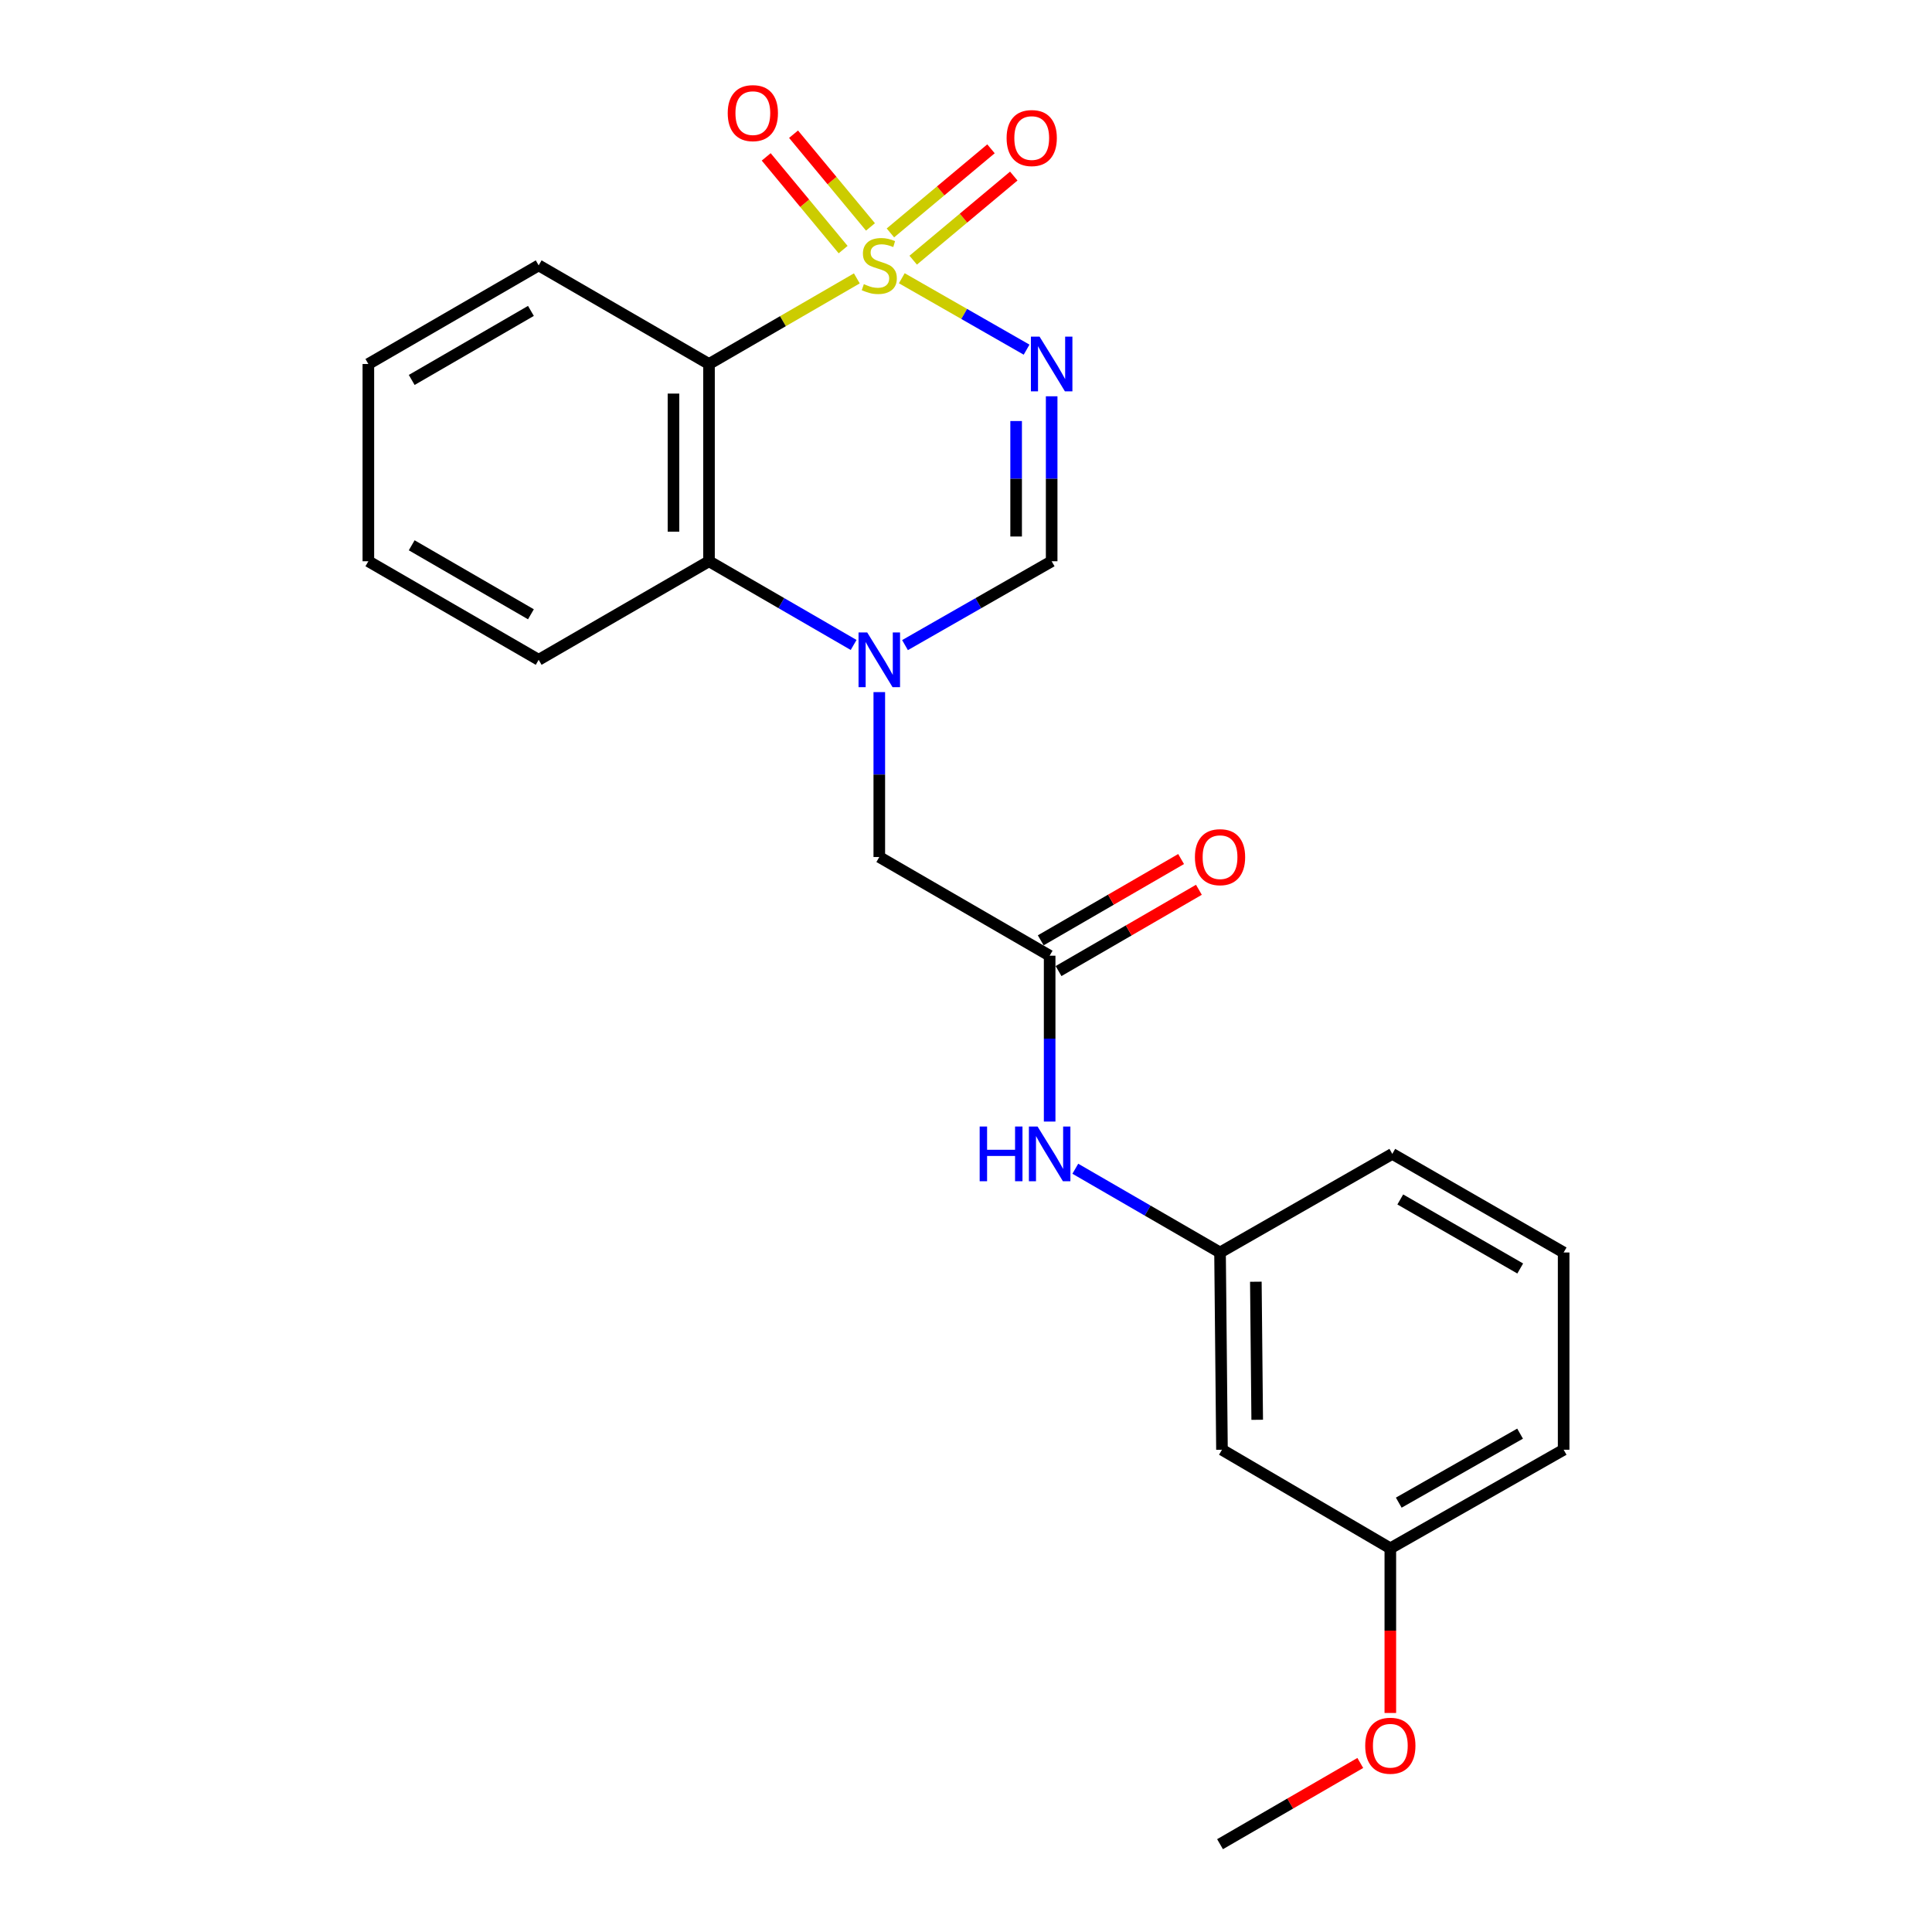 <?xml version='1.0' encoding='iso-8859-1'?>
<svg version='1.1' baseProfile='full'
              xmlns='http://www.w3.org/2000/svg'
                      xmlns:rdkit='http://www.rdkit.org/xml'
                      xmlns:xlink='http://www.w3.org/1999/xlink'
                  xml:space='preserve'
width='1000px' height='1000px' viewBox='0 0 1000 1000'>
<!-- END OF HEADER -->
<rect style='opacity:1.0;fill:#FFFFFF;stroke:none' width='1000' height='1000' x='0' y='0'> </rect>
<path class='bond-0' d='M 466.771,144.023 L 499.067,162.503' style='fill:none;fill-rule:evenodd;stroke:#CCCC00;stroke-width:6px;stroke-linecap:butt;stroke-linejoin:miter;stroke-opacity:1' />
<path class='bond-0' d='M 499.067,162.503 L 531.363,180.982' style='fill:none;fill-rule:evenodd;stroke:#0000FF;stroke-width:6px;stroke-linecap:butt;stroke-linejoin:miter;stroke-opacity:1' />
<path class='bond-1' d='M 443.495,144.091 L 405.237,166.248' style='fill:none;fill-rule:evenodd;stroke:#CCCC00;stroke-width:6px;stroke-linecap:butt;stroke-linejoin:miter;stroke-opacity:1' />
<path class='bond-1' d='M 405.237,166.248 L 366.979,188.406' style='fill:none;fill-rule:evenodd;stroke:#000000;stroke-width:6px;stroke-linecap:butt;stroke-linejoin:miter;stroke-opacity:1' />
<path class='bond-6' d='M 472.671,134.666 L 498.699,112.898' style='fill:none;fill-rule:evenodd;stroke:#CCCC00;stroke-width:6px;stroke-linecap:butt;stroke-linejoin:miter;stroke-opacity:1' />
<path class='bond-6' d='M 498.699,112.898 L 524.726,91.131' style='fill:none;fill-rule:evenodd;stroke:#FF0000;stroke-width:6px;stroke-linecap:butt;stroke-linejoin:miter;stroke-opacity:1' />
<path class='bond-6' d='M 460.874,120.56 L 486.902,98.793' style='fill:none;fill-rule:evenodd;stroke:#CCCC00;stroke-width:6px;stroke-linecap:butt;stroke-linejoin:miter;stroke-opacity:1' />
<path class='bond-6' d='M 486.902,98.793 L 512.929,77.025' style='fill:none;fill-rule:evenodd;stroke:#FF0000;stroke-width:6px;stroke-linecap:butt;stroke-linejoin:miter;stroke-opacity:1' />
<path class='bond-7' d='M 450.555,117.454 L 430.647,93.46' style='fill:none;fill-rule:evenodd;stroke:#CCCC00;stroke-width:6px;stroke-linecap:butt;stroke-linejoin:miter;stroke-opacity:1' />
<path class='bond-7' d='M 430.647,93.46 L 410.739,69.466' style='fill:none;fill-rule:evenodd;stroke:#FF0000;stroke-width:6px;stroke-linecap:butt;stroke-linejoin:miter;stroke-opacity:1' />
<path class='bond-7' d='M 436.403,129.196 L 416.495,105.202' style='fill:none;fill-rule:evenodd;stroke:#CCCC00;stroke-width:6px;stroke-linecap:butt;stroke-linejoin:miter;stroke-opacity:1' />
<path class='bond-7' d='M 416.495,105.202 L 396.587,81.208' style='fill:none;fill-rule:evenodd;stroke:#FF0000;stroke-width:6px;stroke-linecap:butt;stroke-linejoin:miter;stroke-opacity:1' />
<path class='bond-3' d='M 544.337,205.118 L 544.337,247.811' style='fill:none;fill-rule:evenodd;stroke:#0000FF;stroke-width:6px;stroke-linecap:butt;stroke-linejoin:miter;stroke-opacity:1' />
<path class='bond-3' d='M 544.337,247.811 L 544.337,290.503' style='fill:none;fill-rule:evenodd;stroke:#000000;stroke-width:6px;stroke-linecap:butt;stroke-linejoin:miter;stroke-opacity:1' />
<path class='bond-3' d='M 525.948,217.926 L 525.948,247.811' style='fill:none;fill-rule:evenodd;stroke:#0000FF;stroke-width:6px;stroke-linecap:butt;stroke-linejoin:miter;stroke-opacity:1' />
<path class='bond-3' d='M 525.948,247.811 L 525.948,277.696' style='fill:none;fill-rule:evenodd;stroke:#000000;stroke-width:6px;stroke-linecap:butt;stroke-linejoin:miter;stroke-opacity:1' />
<path class='bond-4' d='M 366.979,188.406 L 366.979,290.503' style='fill:none;fill-rule:evenodd;stroke:#000000;stroke-width:6px;stroke-linecap:butt;stroke-linejoin:miter;stroke-opacity:1' />
<path class='bond-4' d='M 348.59,203.72 L 348.59,275.189' style='fill:none;fill-rule:evenodd;stroke:#000000;stroke-width:6px;stroke-linecap:butt;stroke-linejoin:miter;stroke-opacity:1' />
<path class='bond-14' d='M 366.979,188.406 L 278.816,137.357' style='fill:none;fill-rule:evenodd;stroke:#000000;stroke-width:6px;stroke-linecap:butt;stroke-linejoin:miter;stroke-opacity:1' />
<path class='bond-2' d='M 441.836,333.831 L 404.407,312.167' style='fill:none;fill-rule:evenodd;stroke:#0000FF;stroke-width:6px;stroke-linecap:butt;stroke-linejoin:miter;stroke-opacity:1' />
<path class='bond-2' d='M 404.407,312.167 L 366.979,290.503' style='fill:none;fill-rule:evenodd;stroke:#000000;stroke-width:6px;stroke-linecap:butt;stroke-linejoin:miter;stroke-opacity:1' />
<path class='bond-8' d='M 455.122,358.233 L 455.122,400.911' style='fill:none;fill-rule:evenodd;stroke:#0000FF;stroke-width:6px;stroke-linecap:butt;stroke-linejoin:miter;stroke-opacity:1' />
<path class='bond-8' d='M 455.122,400.911 L 455.122,443.588' style='fill:none;fill-rule:evenodd;stroke:#000000;stroke-width:6px;stroke-linecap:butt;stroke-linejoin:miter;stroke-opacity:1' />
<path class='bond-23' d='M 468.431,333.91 L 506.384,312.207' style='fill:none;fill-rule:evenodd;stroke:#0000FF;stroke-width:6px;stroke-linecap:butt;stroke-linejoin:miter;stroke-opacity:1' />
<path class='bond-23' d='M 506.384,312.207 L 544.337,290.503' style='fill:none;fill-rule:evenodd;stroke:#000000;stroke-width:6px;stroke-linecap:butt;stroke-linejoin:miter;stroke-opacity:1' />
<path class='bond-15' d='M 366.979,290.503 L 278.816,341.521' style='fill:none;fill-rule:evenodd;stroke:#000000;stroke-width:6px;stroke-linecap:butt;stroke-linejoin:miter;stroke-opacity:1' />
<path class='bond-5' d='M 543.295,494.668 L 455.122,443.588' style='fill:none;fill-rule:evenodd;stroke:#000000;stroke-width:6px;stroke-linecap:butt;stroke-linejoin:miter;stroke-opacity:1' />
<path class='bond-9' d='M 543.295,494.668 L 543.295,537.594' style='fill:none;fill-rule:evenodd;stroke:#000000;stroke-width:6px;stroke-linecap:butt;stroke-linejoin:miter;stroke-opacity:1' />
<path class='bond-9' d='M 543.295,537.594 L 543.295,580.521' style='fill:none;fill-rule:evenodd;stroke:#0000FF;stroke-width:6px;stroke-linecap:butt;stroke-linejoin:miter;stroke-opacity:1' />
<path class='bond-11' d='M 547.903,502.624 L 584.226,481.587' style='fill:none;fill-rule:evenodd;stroke:#000000;stroke-width:6px;stroke-linecap:butt;stroke-linejoin:miter;stroke-opacity:1' />
<path class='bond-11' d='M 584.226,481.587 L 620.549,460.549' style='fill:none;fill-rule:evenodd;stroke:#FF0000;stroke-width:6px;stroke-linecap:butt;stroke-linejoin:miter;stroke-opacity:1' />
<path class='bond-11' d='M 538.687,486.711 L 575.01,465.674' style='fill:none;fill-rule:evenodd;stroke:#000000;stroke-width:6px;stroke-linecap:butt;stroke-linejoin:miter;stroke-opacity:1' />
<path class='bond-11' d='M 575.01,465.674 L 611.333,444.637' style='fill:none;fill-rule:evenodd;stroke:#FF0000;stroke-width:6px;stroke-linecap:butt;stroke-linejoin:miter;stroke-opacity:1' />
<path class='bond-10' d='M 556.582,604.935 L 594.035,626.609' style='fill:none;fill-rule:evenodd;stroke:#0000FF;stroke-width:6px;stroke-linecap:butt;stroke-linejoin:miter;stroke-opacity:1' />
<path class='bond-10' d='M 594.035,626.609 L 631.489,648.284' style='fill:none;fill-rule:evenodd;stroke:#000000;stroke-width:6px;stroke-linecap:butt;stroke-linejoin:miter;stroke-opacity:1' />
<path class='bond-12' d='M 631.489,648.284 L 632.49,750.381' style='fill:none;fill-rule:evenodd;stroke:#000000;stroke-width:6px;stroke-linecap:butt;stroke-linejoin:miter;stroke-opacity:1' />
<path class='bond-12' d='M 650.026,663.418 L 650.727,734.886' style='fill:none;fill-rule:evenodd;stroke:#000000;stroke-width:6px;stroke-linecap:butt;stroke-linejoin:miter;stroke-opacity:1' />
<path class='bond-18' d='M 631.489,648.284 L 720.653,597.245' style='fill:none;fill-rule:evenodd;stroke:#000000;stroke-width:6px;stroke-linecap:butt;stroke-linejoin:miter;stroke-opacity:1' />
<path class='bond-13' d='M 632.49,750.381 L 719.631,801.409' style='fill:none;fill-rule:evenodd;stroke:#000000;stroke-width:6px;stroke-linecap:butt;stroke-linejoin:miter;stroke-opacity:1' />
<path class='bond-16' d='M 719.631,801.409 L 719.631,844.022' style='fill:none;fill-rule:evenodd;stroke:#000000;stroke-width:6px;stroke-linecap:butt;stroke-linejoin:miter;stroke-opacity:1' />
<path class='bond-16' d='M 719.631,844.022 L 719.631,886.635' style='fill:none;fill-rule:evenodd;stroke:#FF0000;stroke-width:6px;stroke-linecap:butt;stroke-linejoin:miter;stroke-opacity:1' />
<path class='bond-25' d='M 719.631,801.409 L 809.337,750.381' style='fill:none;fill-rule:evenodd;stroke:#000000;stroke-width:6px;stroke-linecap:butt;stroke-linejoin:miter;stroke-opacity:1' />
<path class='bond-25' d='M 723.995,777.772 L 786.789,742.052' style='fill:none;fill-rule:evenodd;stroke:#000000;stroke-width:6px;stroke-linecap:butt;stroke-linejoin:miter;stroke-opacity:1' />
<path class='bond-21' d='M 278.816,137.357 L 190.663,188.406' style='fill:none;fill-rule:evenodd;stroke:#000000;stroke-width:6px;stroke-linecap:butt;stroke-linejoin:miter;stroke-opacity:1' />
<path class='bond-21' d='M 274.808,160.927 L 213.101,196.661' style='fill:none;fill-rule:evenodd;stroke:#000000;stroke-width:6px;stroke-linecap:butt;stroke-linejoin:miter;stroke-opacity:1' />
<path class='bond-24' d='M 278.816,341.521 L 190.663,290.503' style='fill:none;fill-rule:evenodd;stroke:#000000;stroke-width:6px;stroke-linecap:butt;stroke-linejoin:miter;stroke-opacity:1' />
<path class='bond-24' d='M 274.804,317.953 L 213.097,282.241' style='fill:none;fill-rule:evenodd;stroke:#000000;stroke-width:6px;stroke-linecap:butt;stroke-linejoin:miter;stroke-opacity:1' />
<path class='bond-20' d='M 704.085,912.509 L 667.787,933.527' style='fill:none;fill-rule:evenodd;stroke:#FF0000;stroke-width:6px;stroke-linecap:butt;stroke-linejoin:miter;stroke-opacity:1' />
<path class='bond-20' d='M 667.787,933.527 L 631.489,954.545' style='fill:none;fill-rule:evenodd;stroke:#000000;stroke-width:6px;stroke-linecap:butt;stroke-linejoin:miter;stroke-opacity:1' />
<path class='bond-17' d='M 809.337,648.284 L 720.653,597.245' style='fill:none;fill-rule:evenodd;stroke:#000000;stroke-width:6px;stroke-linecap:butt;stroke-linejoin:miter;stroke-opacity:1' />
<path class='bond-17' d='M 786.862,656.566 L 724.783,620.839' style='fill:none;fill-rule:evenodd;stroke:#000000;stroke-width:6px;stroke-linecap:butt;stroke-linejoin:miter;stroke-opacity:1' />
<path class='bond-19' d='M 809.337,648.284 L 809.337,750.381' style='fill:none;fill-rule:evenodd;stroke:#000000;stroke-width:6px;stroke-linecap:butt;stroke-linejoin:miter;stroke-opacity:1' />
<path class='bond-22' d='M 190.663,188.406 L 190.663,290.503' style='fill:none;fill-rule:evenodd;stroke:#000000;stroke-width:6px;stroke-linecap:butt;stroke-linejoin:miter;stroke-opacity:1' />
<path  class='atom-0' d='M 447.122 147.077
Q 447.442 147.197, 448.762 147.757
Q 450.082 148.317, 451.522 148.677
Q 453.002 148.997, 454.442 148.997
Q 457.122 148.997, 458.682 147.717
Q 460.242 146.397, 460.242 144.117
Q 460.242 142.557, 459.442 141.597
Q 458.682 140.637, 457.482 140.117
Q 456.282 139.597, 454.282 138.997
Q 451.762 138.237, 450.242 137.517
Q 448.762 136.797, 447.682 135.277
Q 446.642 133.757, 446.642 131.197
Q 446.642 127.637, 449.042 125.437
Q 451.482 123.237, 456.282 123.237
Q 459.562 123.237, 463.282 124.797
L 462.362 127.877
Q 458.962 126.477, 456.402 126.477
Q 453.642 126.477, 452.122 127.637
Q 450.602 128.757, 450.642 130.717
Q 450.642 132.237, 451.402 133.157
Q 452.202 134.077, 453.322 134.597
Q 454.482 135.117, 456.402 135.717
Q 458.962 136.517, 460.482 137.317
Q 462.002 138.117, 463.082 139.757
Q 464.202 141.357, 464.202 144.117
Q 464.202 148.037, 461.562 150.157
Q 458.962 152.237, 454.602 152.237
Q 452.082 152.237, 450.162 151.677
Q 448.282 151.157, 446.042 150.237
L 447.122 147.077
' fill='#CCCC00'/>
<path  class='atom-1' d='M 538.077 174.246
L 547.357 189.246
Q 548.277 190.726, 549.757 193.406
Q 551.237 196.086, 551.317 196.246
L 551.317 174.246
L 555.077 174.246
L 555.077 202.566
L 551.197 202.566
L 541.237 186.166
Q 540.077 184.246, 538.837 182.046
Q 537.637 179.846, 537.277 179.166
L 537.277 202.566
L 533.597 202.566
L 533.597 174.246
L 538.077 174.246
' fill='#0000FF'/>
<path  class='atom-3' d='M 448.862 327.361
L 458.142 342.361
Q 459.062 343.841, 460.542 346.521
Q 462.022 349.201, 462.102 349.361
L 462.102 327.361
L 465.862 327.361
L 465.862 355.681
L 461.982 355.681
L 452.022 339.281
Q 450.862 337.361, 449.622 335.161
Q 448.422 332.961, 448.062 332.281
L 448.062 355.681
L 444.382 355.681
L 444.382 327.361
L 448.862 327.361
' fill='#0000FF'/>
<path  class='atom-7' d='M 521.019 71.453
Q 521.019 64.653, 524.379 60.853
Q 527.739 57.053, 534.019 57.053
Q 540.299 57.053, 543.659 60.853
Q 547.019 64.653, 547.019 71.453
Q 547.019 78.333, 543.619 82.253
Q 540.219 86.133, 534.019 86.133
Q 527.779 86.133, 524.379 82.253
Q 521.019 78.373, 521.019 71.453
M 534.019 82.933
Q 538.339 82.933, 540.659 80.053
Q 543.019 77.133, 543.019 71.453
Q 543.019 65.893, 540.659 63.093
Q 538.339 60.253, 534.019 60.253
Q 529.699 60.253, 527.339 63.053
Q 525.019 65.853, 525.019 71.453
Q 525.019 77.173, 527.339 80.053
Q 529.699 82.933, 534.019 82.933
' fill='#FF0000'/>
<path  class='atom-8' d='M 376.669 58.55
Q 376.669 51.75, 380.029 47.95
Q 383.389 44.15, 389.669 44.15
Q 395.949 44.15, 399.309 47.95
Q 402.669 51.75, 402.669 58.55
Q 402.669 65.43, 399.269 69.35
Q 395.869 73.23, 389.669 73.23
Q 383.429 73.23, 380.029 69.35
Q 376.669 65.47, 376.669 58.55
M 389.669 70.03
Q 393.989 70.03, 396.309 67.15
Q 398.669 64.23, 398.669 58.55
Q 398.669 52.99, 396.309 50.19
Q 393.989 47.35, 389.669 47.35
Q 385.349 47.35, 382.989 50.15
Q 380.669 52.95, 380.669 58.55
Q 380.669 64.27, 382.989 67.15
Q 385.349 70.03, 389.669 70.03
' fill='#FF0000'/>
<path  class='atom-10' d='M 507.075 583.085
L 510.915 583.085
L 510.915 595.125
L 525.395 595.125
L 525.395 583.085
L 529.235 583.085
L 529.235 611.405
L 525.395 611.405
L 525.395 598.325
L 510.915 598.325
L 510.915 611.405
L 507.075 611.405
L 507.075 583.085
' fill='#0000FF'/>
<path  class='atom-10' d='M 537.035 583.085
L 546.315 598.085
Q 547.235 599.565, 548.715 602.245
Q 550.195 604.925, 550.275 605.085
L 550.275 583.085
L 554.035 583.085
L 554.035 611.405
L 550.155 611.405
L 540.195 595.005
Q 539.035 593.085, 537.795 590.885
Q 536.595 588.685, 536.235 588.005
L 536.235 611.405
L 532.555 611.405
L 532.555 583.085
L 537.035 583.085
' fill='#0000FF'/>
<path  class='atom-12' d='M 618.489 443.668
Q 618.489 436.868, 621.849 433.068
Q 625.209 429.268, 631.489 429.268
Q 637.769 429.268, 641.129 433.068
Q 644.489 436.868, 644.489 443.668
Q 644.489 450.548, 641.089 454.468
Q 637.689 458.348, 631.489 458.348
Q 625.249 458.348, 621.849 454.468
Q 618.489 450.588, 618.489 443.668
M 631.489 455.148
Q 635.809 455.148, 638.129 452.268
Q 640.489 449.348, 640.489 443.668
Q 640.489 438.108, 638.129 435.308
Q 635.809 432.468, 631.489 432.468
Q 627.169 432.468, 624.809 435.268
Q 622.489 438.068, 622.489 443.668
Q 622.489 449.388, 624.809 452.268
Q 627.169 455.148, 631.489 455.148
' fill='#FF0000'/>
<path  class='atom-17' d='M 706.631 903.587
Q 706.631 896.787, 709.991 892.987
Q 713.351 889.187, 719.631 889.187
Q 725.911 889.187, 729.271 892.987
Q 732.631 896.787, 732.631 903.587
Q 732.631 910.467, 729.231 914.387
Q 725.831 918.267, 719.631 918.267
Q 713.391 918.267, 709.991 914.387
Q 706.631 910.507, 706.631 903.587
M 719.631 915.067
Q 723.951 915.067, 726.271 912.187
Q 728.631 909.267, 728.631 903.587
Q 728.631 898.027, 726.271 895.227
Q 723.951 892.387, 719.631 892.387
Q 715.311 892.387, 712.951 895.187
Q 710.631 897.987, 710.631 903.587
Q 710.631 909.307, 712.951 912.187
Q 715.311 915.067, 719.631 915.067
' fill='#FF0000'/>
</svg>
